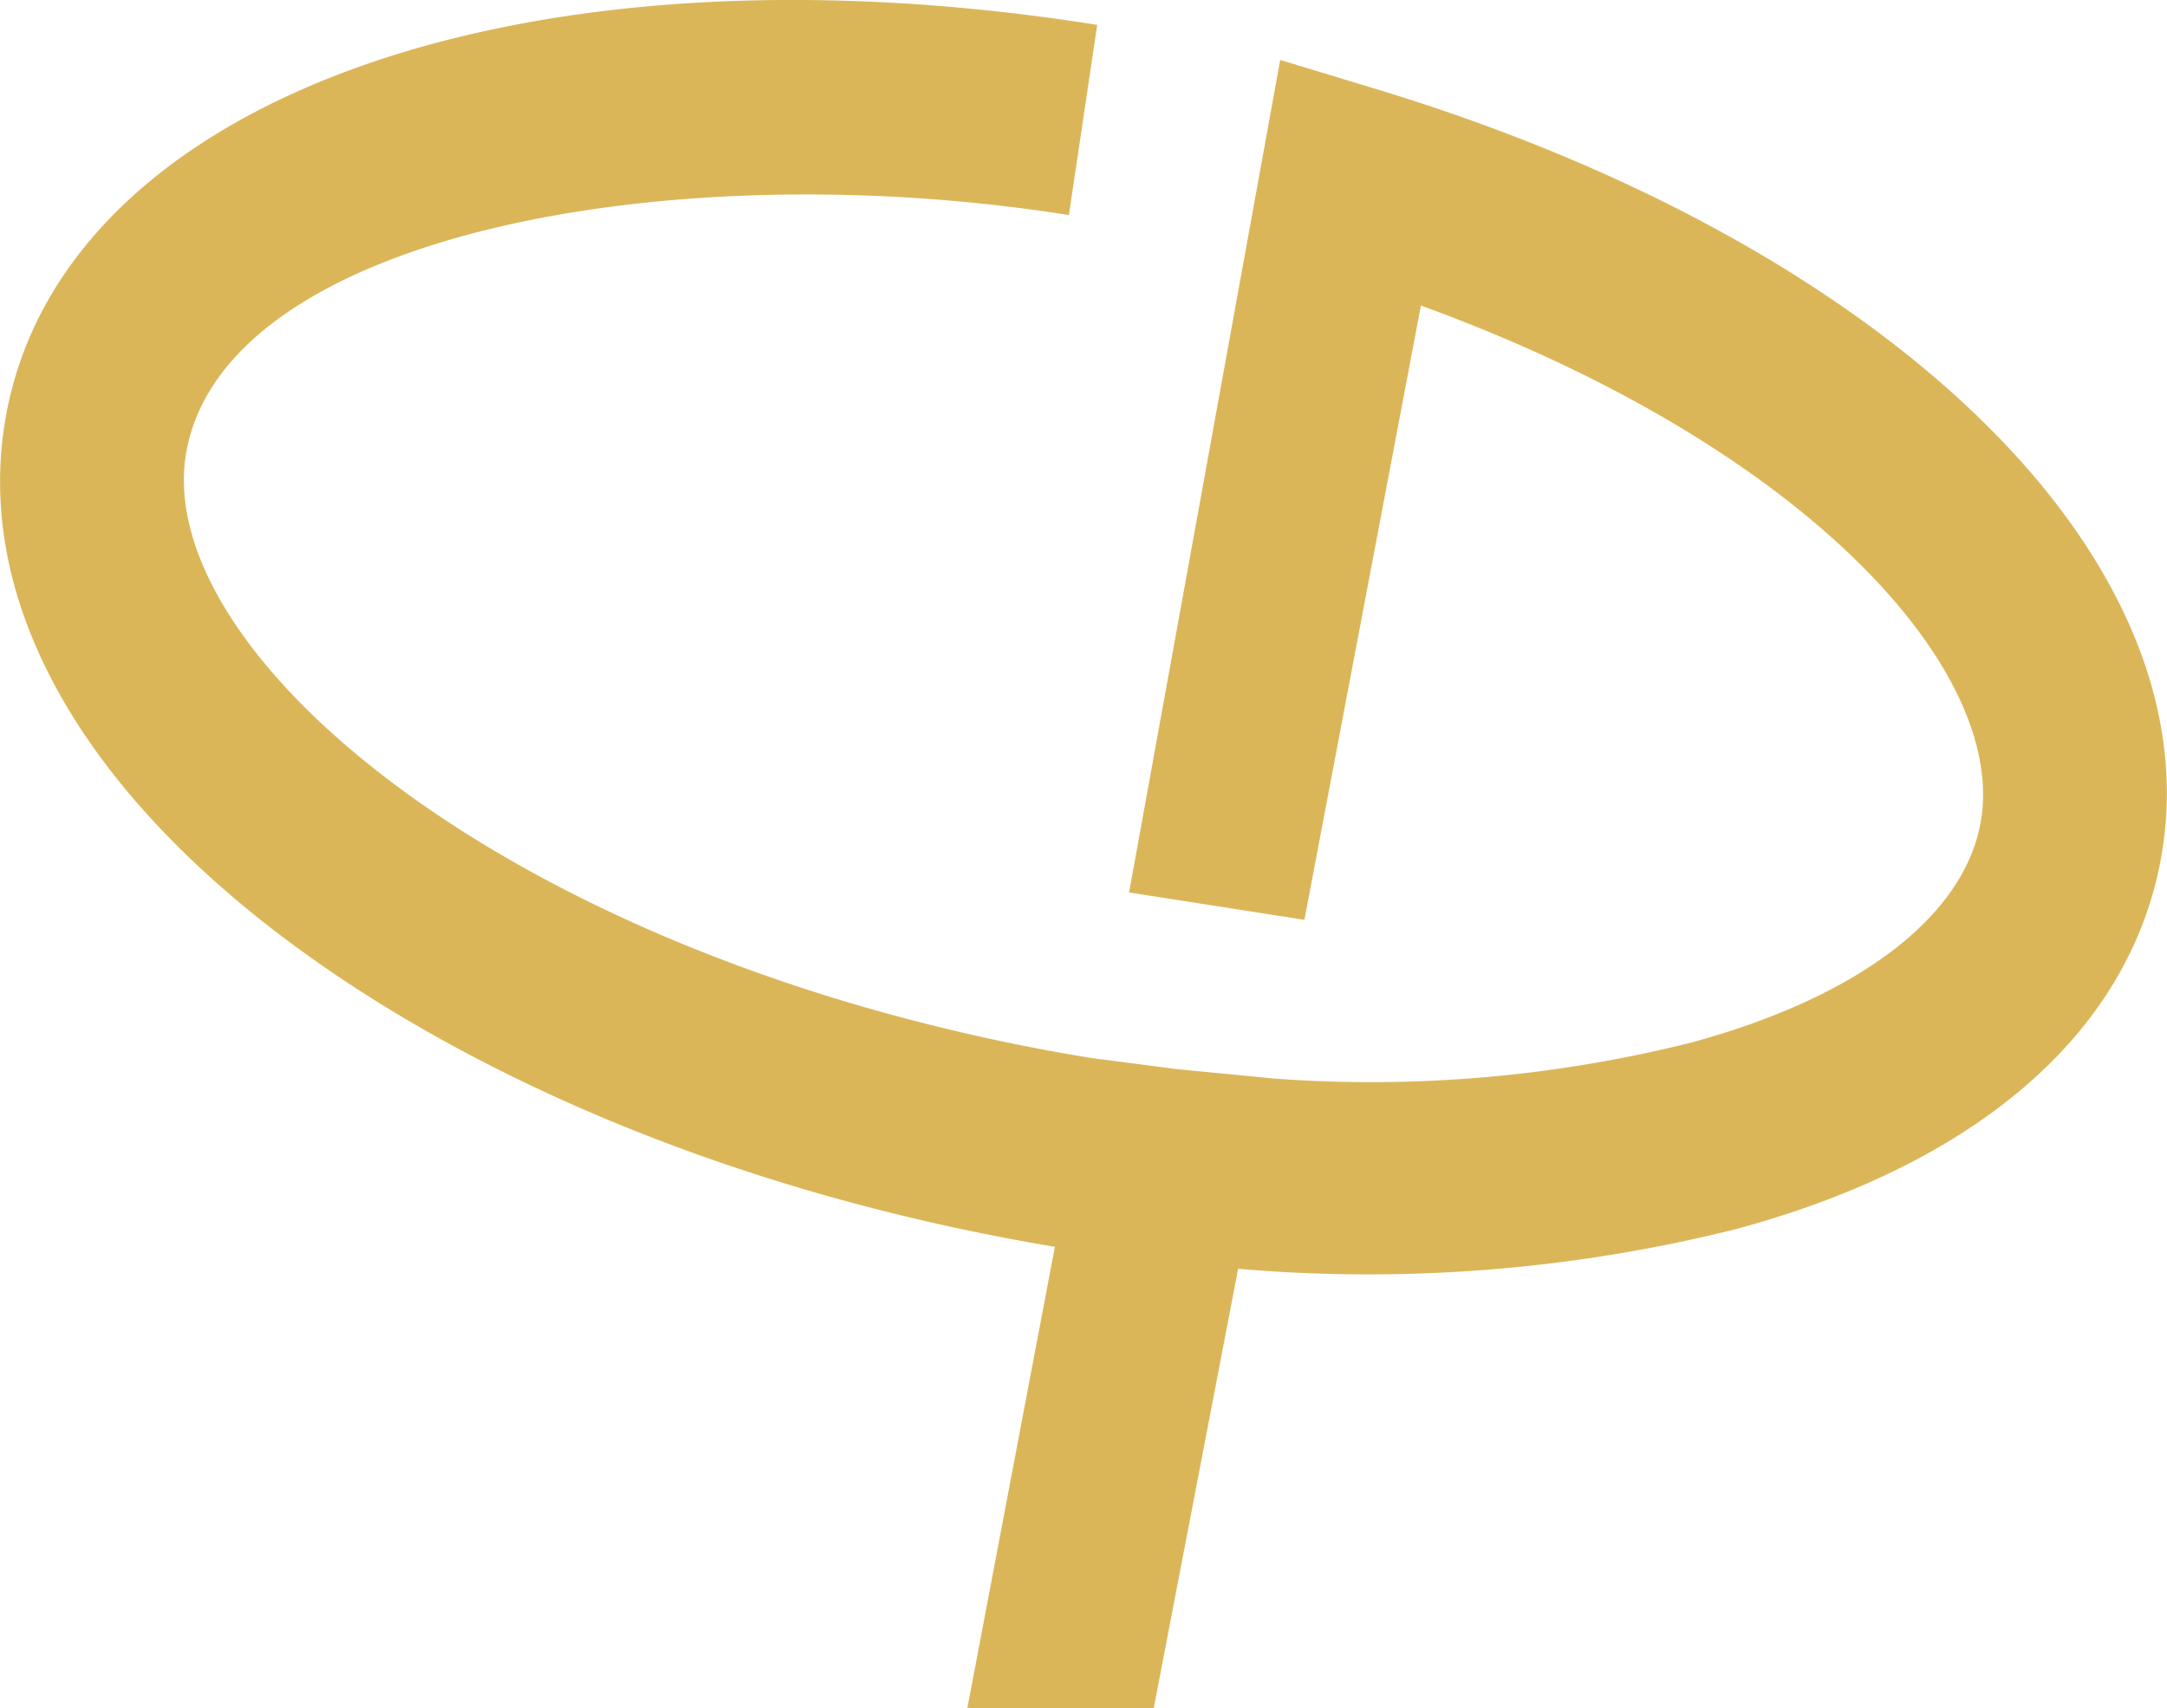 <svg xmlns="http://www.w3.org/2000/svg" fill = "#DBB659" viewBox="0 0 95.79 75.53"><g id="Layer_2" data-name="Layer 2"><g id="Layer_1-2" data-name="Layer 1"><path class="cls-1" d="M60.84,3.94,56.59,2.65,49.91,39.46l7.75,1.21,5.15-27.16c17.12,6.23,26,16.23,24.73,22.92-.79,4.15-5.45,7.68-12.79,9.67a58.14,58.14,0,0,1-18.43,1.59L52,47.27l-3.76-.49c-1.24-.2-2.48-.43-3.73-.69C21.13,41.22,6.64,28.39,8.25,19.91c1.83-9.64,21.66-13.16,39-10.4L48.5,1.1C23.22-2.91,2.94,4.3.29,18.25c-1.44,7.59,2.58,15.58,11.34,22.51,7.93,6.26,19,11.12,31.28,13.67,1.24.26,2.48.49,3.72.7l-3.87,20.4H51L54.73,56.1A66.91,66.91,0,0,0,76.8,54.33c10.62-2.89,17.26-8.66,18.7-16.25C98,24.93,83.75,10.89,60.84,3.94Z"/></g></g></svg>
